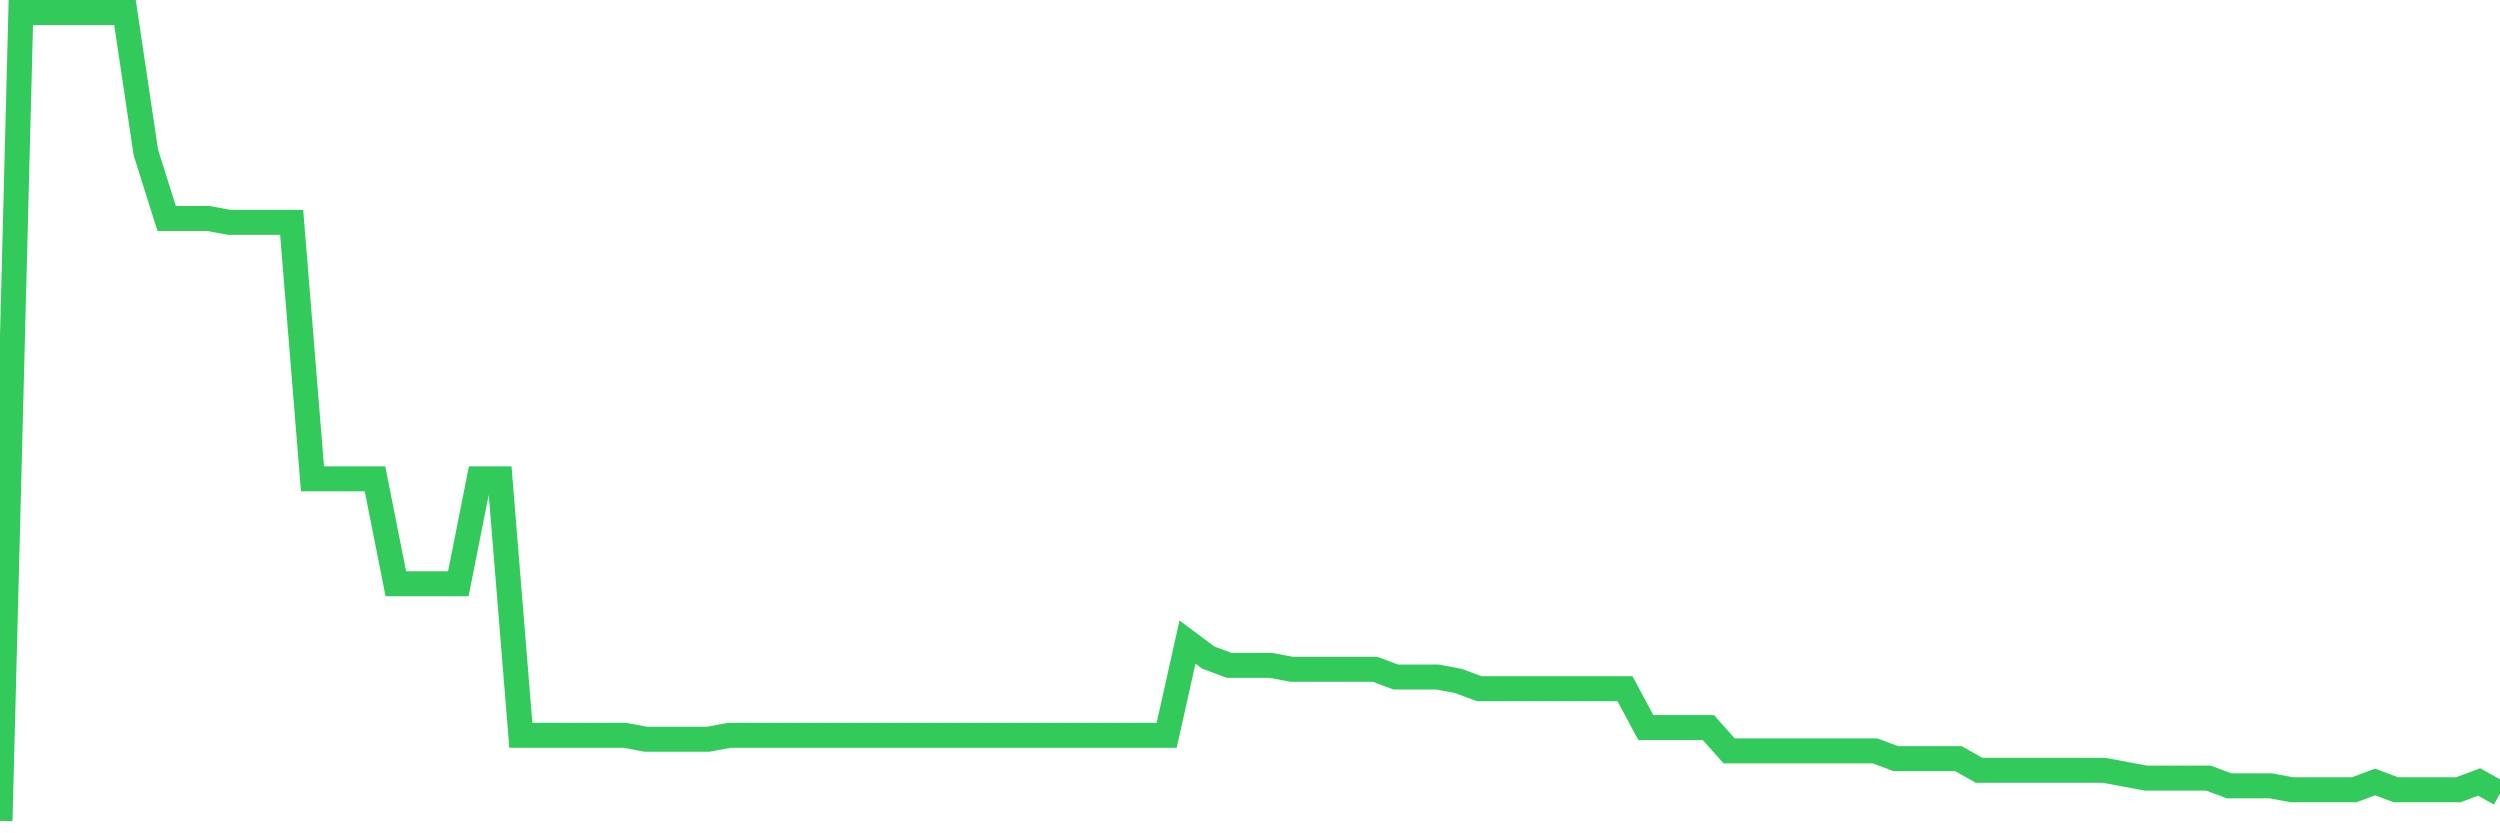 <svg
  xmlns="http://www.w3.org/2000/svg"
  xmlns:xlink="http://www.w3.org/1999/xlink"
  width="120"
  height="40"
  viewBox="0 0 120 40"
  preserveAspectRatio="none"
>
  <polyline
    points="0,39.4 1,0.6 2,0.6 3,0.6 4,0.6 5,0.6 6,0.6 7,7.315 8,10.487 9,10.487 10,10.487 11,10.673 12,10.673 13,10.673 14,10.673 15,22.985 16,22.985 17,22.985 18,22.985 19,28.021 20,28.021 21,28.021 22,28.021 23,22.985 24,22.985 25,35.296 26,35.296 27,35.296 28,35.296 29,35.296 30,35.296 31,35.483 32,35.483 33,35.483 34,35.483 35,35.296 36,35.296 37,35.296 38,35.296 39,35.296 40,35.296 41,35.296 42,35.296 43,35.296 44,35.296 45,35.296 46,35.296 47,35.296 48,35.296 49,35.296 50,35.296 51,35.296 52,35.296 53,35.296 54,35.296 55,35.296 56,35.296 57,30.819 58,31.565 59,31.938 60,31.938 61,31.938 62,32.125 63,32.125 64,32.125 65,32.125 66,32.125 67,32.498 68,32.498 69,32.498 70,32.685 71,33.058 72,33.058 73,33.058 74,33.058 75,33.058 76,33.058 77,33.058 78,33.058 79,34.923 80,34.923 81,34.923 82,34.923 83,36.042 84,36.042 85,36.042 86,36.042 87,36.042 88,36.042 89,36.042 90,36.042 91,36.415 92,36.415 93,36.415 94,36.415 95,36.975 96,36.975 97,36.975 98,36.975 99,36.975 100,36.975 101,36.975 102,37.162 103,37.348 104,37.348 105,37.348 106,37.348 107,37.721 108,37.721 109,37.721 110,37.908 111,37.908 112,37.908 113,37.908 114,37.535 115,37.908 116,37.908 117,37.908 118,37.908 119,37.535 120,38.094"
    fill="none"
    stroke="#32ca5b"
    stroke-width="1.2"
  >
  </polyline>
</svg>